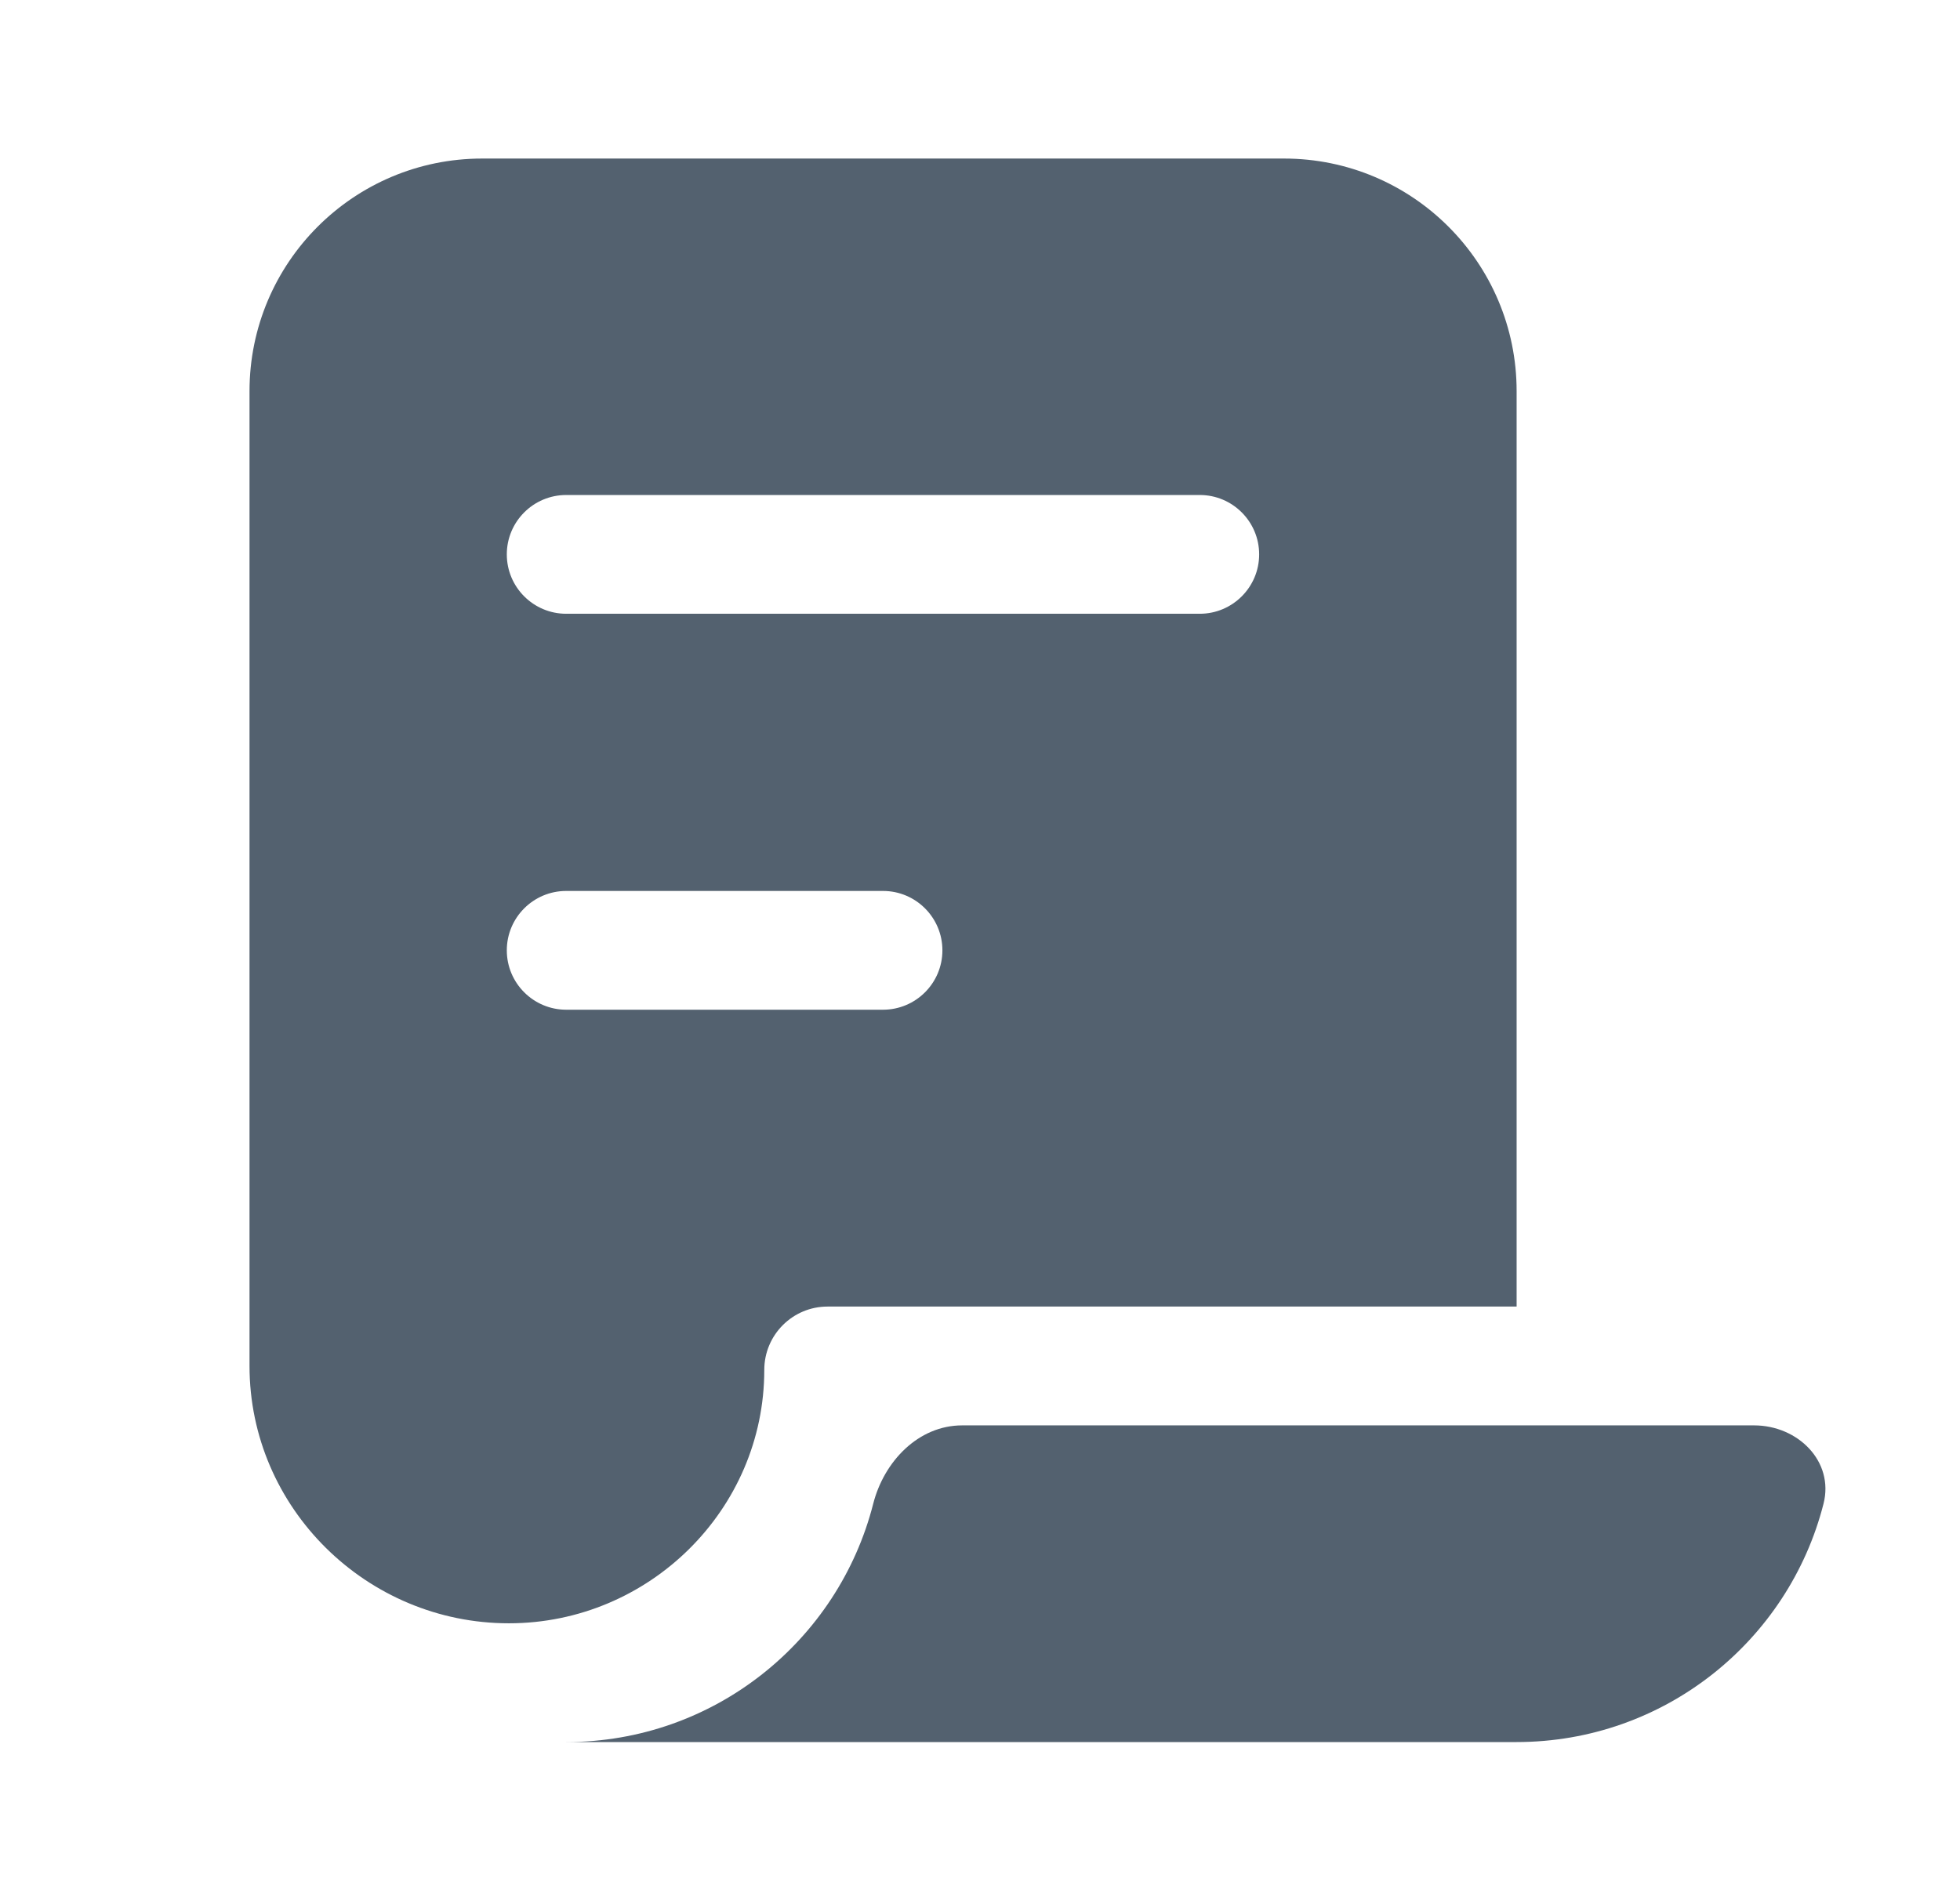 <svg width="33" height="32" viewBox="0 0 33 32" fill="none" xmlns="http://www.w3.org/2000/svg">
<path fill-rule="evenodd" clip-rule="evenodd" d="M4.201 22.003V6.587C4.201 4.424 5.955 2.67 8.118 2.67H21.618C23.781 2.67 25.535 4.424 25.535 6.587V22.003H13.934C13.345 22.003 12.868 22.481 12.868 23.07C12.868 25.426 10.925 27.337 8.568 27.337C6.175 27.337 4.201 25.396 4.201 23.003V22.003ZM9.533 8.336C8.981 8.336 8.533 8.784 8.533 9.336C8.533 9.888 8.981 10.336 9.533 10.336H20.2C20.752 10.336 21.2 9.888 21.2 9.336C21.2 8.784 20.752 8.336 20.2 8.336H9.533ZM8.533 16.004C8.533 15.452 8.981 15.004 9.533 15.004H14.867C15.419 15.004 15.867 15.452 15.867 16.004C15.867 16.556 15.419 17.004 14.867 17.004H9.533C8.981 17.004 8.533 16.556 8.533 16.004ZM30.702 25.324C30.115 27.631 28.023 29.337 25.533 29.337H9.533C12.023 29.337 14.115 27.631 14.702 25.324C14.884 24.61 15.463 24.004 16.2 24.004H29.533C30.27 24.004 30.884 24.61 30.702 25.324Z" fill="#53616F"/>
</svg>

